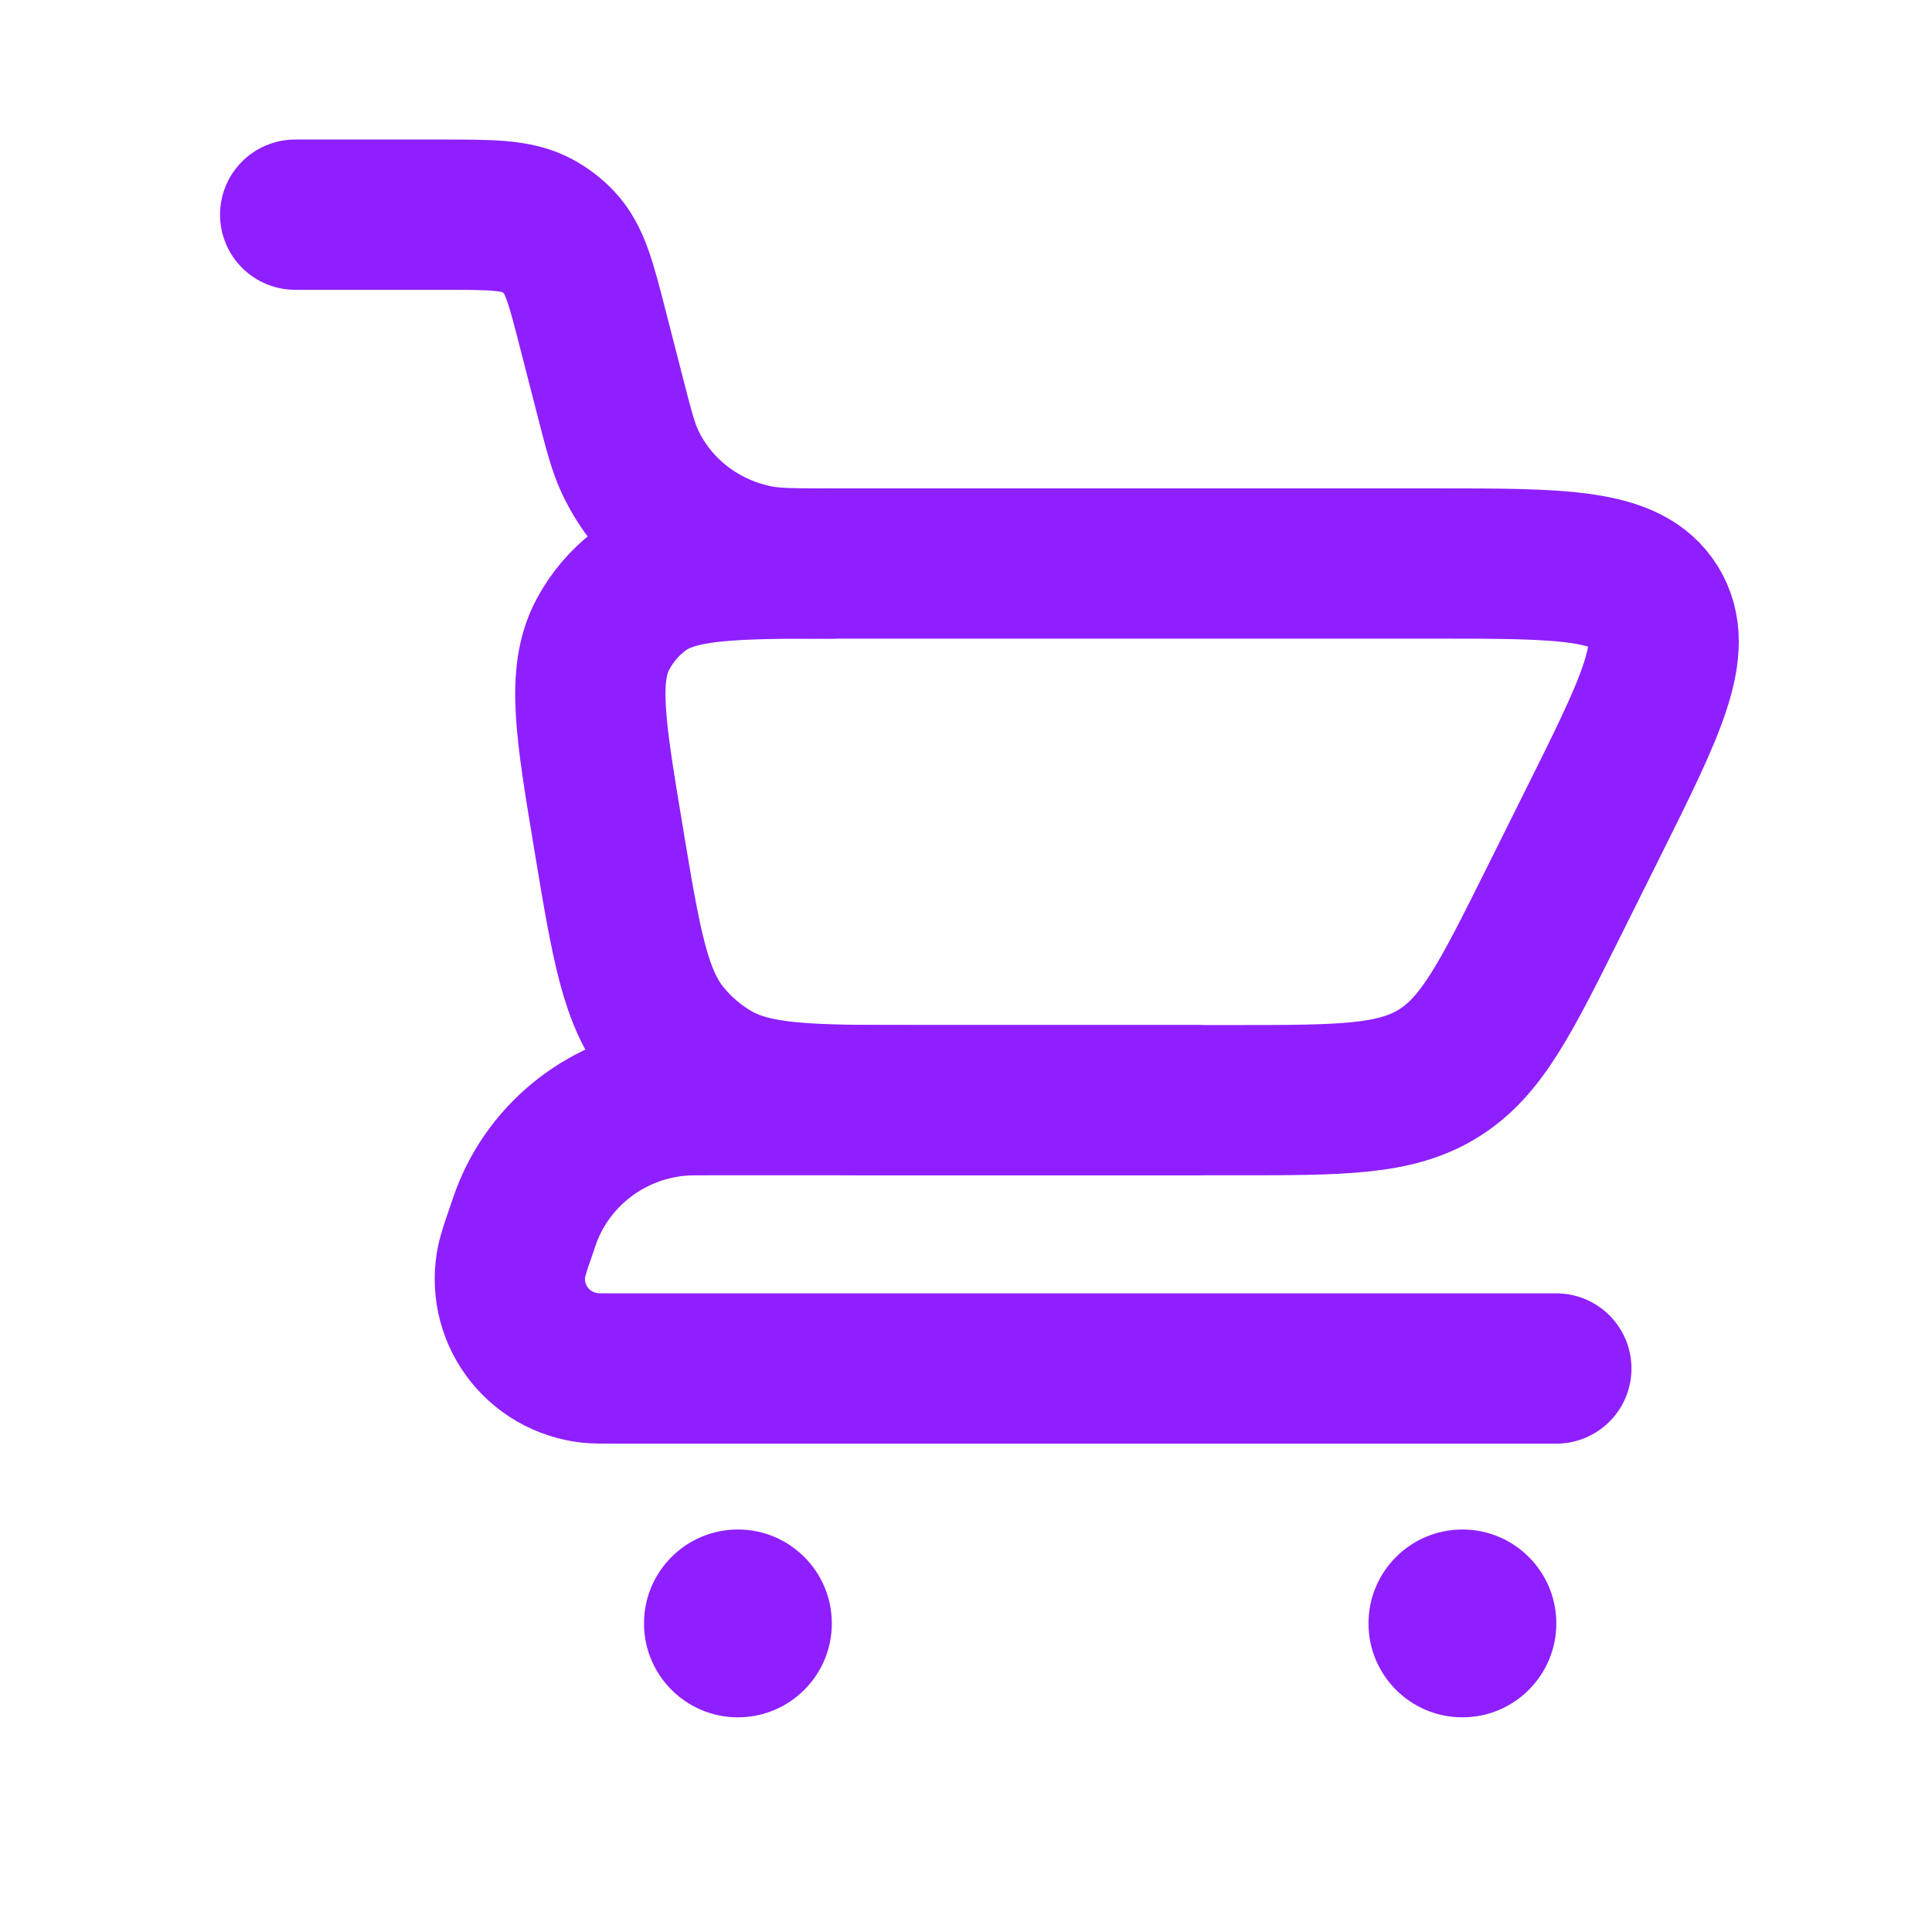 <?xml version="1.0" encoding="UTF-8"?> <svg xmlns="http://www.w3.org/2000/svg" width="72" height="72" viewBox="0 0 72 72" fill="none"> <path d="M11 8H16.42C18.31 8 19.253 8 20.007 8.403C20.317 8.57 20.599 8.784 20.84 9.037C21.423 9.651 21.653 10.545 22.11 12.332L22.717 14.695C23.053 16.008 23.223 16.665 23.483 17.217C23.928 18.16 24.597 18.985 25.436 19.624C26.274 20.263 27.258 20.697 28.303 20.89C28.917 21 29.61 21 31 21" stroke="#8F1FFF" stroke-width="5.6" stroke-linecap="round"></path> <path d="M58 51H22.906C22.419 51 22.174 51 21.986 50.98C21.52 50.928 21.069 50.78 20.664 50.545C20.259 50.31 19.908 49.994 19.634 49.616C19.36 49.238 19.168 48.808 19.072 48.352C18.975 47.896 18.976 47.425 19.074 46.97C19.152 46.675 19.243 46.384 19.346 46.097C19.521 45.583 19.605 45.327 19.702 45.097C20.18 43.96 20.966 42.977 21.973 42.257C22.979 41.537 24.167 41.108 25.405 41.017C25.653 41 25.928 41 26.469 41H44.567" stroke="#8F1FFF" stroke-width="5.6" stroke-linecap="round" stroke-linejoin="round"></path> <path d="M46 41H34.187C30.145 41 28.124 41 26.565 40.083C25.908 39.696 25.322 39.197 24.834 38.61C23.67 37.217 23.338 35.217 22.676 31.22C22.002 27.17 21.666 25.143 22.467 23.643C22.8 23.017 23.263 22.47 23.823 22.037C25.166 21 27.214 21 31.309 21H53.433C58.252 21 60.662 21 61.639 22.58C62.613 24.163 61.533 26.323 59.379 30.647L57.893 33.63C56.105 37.217 55.211 39.01 53.605 40.003C51.997 41 49.999 41 46 41Z" stroke="#8F1FFF" stroke-width="5.6" stroke-linecap="round"></path> <path d="M54.5 64C56.433 64 58 62.433 58 60.5C58 58.567 56.433 57 54.5 57C52.567 57 51 58.567 51 60.5C51 62.433 52.567 64 54.5 64Z" fill="#8F1FFF"></path> <path d="M27.5 64C29.433 64 31 62.433 31 60.5C31 58.567 29.433 57 27.5 57C25.567 57 24 58.567 24 60.5C24 62.433 25.567 64 27.5 64Z" fill="#8F1FFF"></path> </svg> 